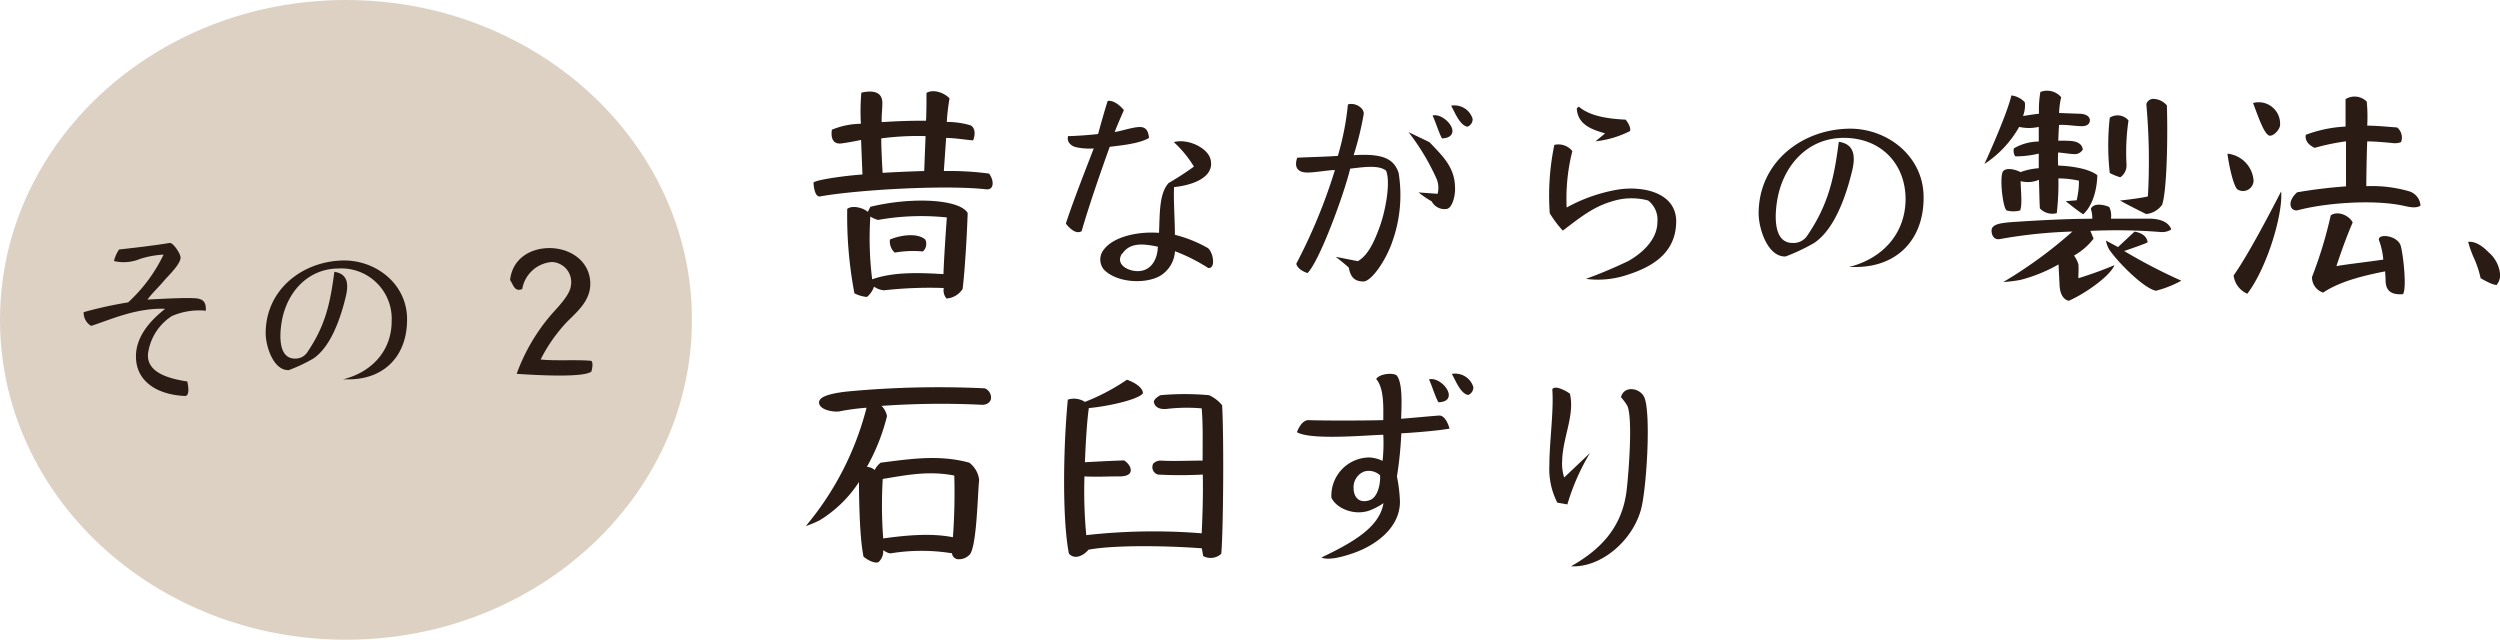 <svg xmlns="http://www.w3.org/2000/svg" viewBox="0 0 382.98 98"><defs><style>.cls-1{fill:#ddd1c4;}.cls-2{fill:#2a1b14;}</style></defs><title>Asset 15</title><g id="Layer_2" data-name="Layer 2"><g id="デザイン"><ellipse class="cls-1" cx="53" cy="49" rx="53" ry="49"/></g><g id="テキスト"><path class="cls-2" d="M151.07,29c-6.26-.7-19.74.07-25.44,1.09-.77.14-1-1.47-1-2.14.56-.45,5-1.05,7.49-1.22l-.21-5.29c-.84.18-2.17.42-3,.53-1.37.17-1.65-.91-1.47-2.1a12,12,0,0,1,4.44-.91,33.43,33.43,0,0,1,.07-4.76c1.47-.35,3.22-.32,3.22,1.57,0,1.05-.14,1.82-.1,2.94,2.13-.14,4.48-.24,6.79-.21.07-1.4.07-2.73.07-4.27,1.08-.63,2.76,0,3.53.84a33.57,33.57,0,0,0-.42,3.61,12.84,12.84,0,0,1,3.64.52c.81.42.7,1.61.39,2.31-1.12-.1-2.94-.38-4.13-.38l-.35,5.07a46.84,46.84,0,0,1,6.93.39C152.26,27.57,152.37,29.14,151.07,29Zm-3.6,15.26A3.2,3.2,0,0,1,145,45.73a1.9,1.9,0,0,1-.42-1.61,62.87,62.87,0,0,0-9.14.35,2.91,2.91,0,0,1-1.54-.56,3.73,3.73,0,0,1-1.08,1.58,5,5,0,0,1-1.93-.56A63.22,63.22,0,0,1,129.79,32c.77-.6,2.42-.18,3.15.45l.39-.77c6.33-1.54,13.65-1.19,14.91.95C148.13,36,147.82,41.32,147.47,44.26ZM134.52,33.69a3.82,3.82,0,0,1-1.19-.52,51.06,51.06,0,0,0,.28,9.62c3.32-1.19,7.38-1,10.92-.8.1-2.77.38-6.79.52-8.68A37.62,37.62,0,0,0,134.52,33.69ZM135,21.2c0,1.19.1,3.5.21,5.28,1.61-.1,3.95-.21,6.37-.28l.21-5.35A42.78,42.78,0,0,0,135,21.2Zm6.37,17.32a16.15,16.15,0,0,0-4.31.18,2.34,2.34,0,0,1-.73-2c1.43-.63,4.13-1.12,5.42,0A1.56,1.56,0,0,1,141.38,38.52Z"/><path class="cls-2" d="M170,22.49c-1.26,3.5-3.18,9-4.3,12.92-1.09.7-2.42-1.16-2.42-1.16,1.12-3.46,3.19-8.68,4.27-11.51a9.54,9.54,0,0,1-2.66-.18c-1-.21-1.5-1-1.26-1.71,1,0,3.5-.18,4.59-.32.42-1.54,1.05-3.78,1.47-5.07,1.22-.18,2.48,1.4,2.48,1.4-.38.91-1.08,2.45-1.4,3.36.84-.11,2.42-.63,3.47-.74s1.64.21,1.78,1.65C174.59,22,171.72,22.28,170,22.49Zm9.87,6.16c-.14,1.44.14,5.53.11,7.32a19.85,19.85,0,0,1,5,2c.84.49,1.36,3.25.1,3.08A26.93,26.93,0,0,0,180,38.49a4.74,4.74,0,0,1-2.35,3.81c-2.31,1.26-6.61,1-8.54-1a2.42,2.42,0,0,1,0-3.08c1.44-1.92,5.08-2.8,8.44-2.55.14-2.94,0-6,1.47-7.63a45.39,45.39,0,0,0,3.88-2.52,17.24,17.24,0,0,0-3.08-3.75c2.14-.59,5.25.88,5.64,2.7C186.14,27.5,181.84,28.48,179.91,28.65Zm-8,10.22c-1,1.58.77,2.59,2.24,2.66,2.17.11,3.22-1.75,3.26-3.74C175.43,37.4,173.16,37,171.93,38.87Z"/><path class="cls-2" d="M213.3,37c-1,2.94-3.22,6.12-4.44,6.12-1.51,0-2-.87-2.24-2.13-.81-.74-2-1.65-2-1.65l3.39.67c1.58-.91,2.52-3,3.33-5.22.94-2.55,1.71-6.89,1-8.64-1.19-1-4-.46-5.5-.32-.91,3.82-4.69,14.18-6.54,16-.53-.17-1.54-.63-1.72-1.43a83.64,83.64,0,0,0,5.92-14.35c-1,0-3,.38-4.2.38s-2.17-.52-1.58-2.27c2.17-.11,4.34-.14,6.23-.28a42.42,42.42,0,0,0,1.54-7.88c1.19-.35,2.52.6,2.42,1.47a48,48,0,0,1-1.54,6.3c4.13-.24,6.12.35,6.89,2.73A21.21,21.21,0,0,1,213.3,37Zm8.37-5a2.21,2.21,0,0,1-2.35-1.16,13.47,13.47,0,0,1-2-1.36l2.91.21a3.6,3.6,0,0,0-.18-2.35,35.49,35.49,0,0,0-4.27-7.1L219,21.79c1.79,1.93,3.82,3.68,3.89,6.79C223,29.67,222.58,31.77,221.67,32ZM220.9,21.2c-.49-.88-1-2.59-1.44-3.5,1-.28,2.35.7,2.84,1.64S222.4,21.16,220.9,21.2Zm3.89-1.79c-1.16-.21-1.9-2.17-2.49-3.22a2.91,2.91,0,0,1,3.29,2A1.2,1.2,0,0,1,224.79,19.41Z"/><path class="cls-2" d="M249.42,42.06a14.07,14.07,0,0,1-6.47.66A69.43,69.43,0,0,0,249.42,40c1.89-1.05,4.48-3.15,4.48-6a3.68,3.68,0,0,0-1.43-3.29,9.79,9.79,0,0,0-5.53.14c-3,.87-5.11,2.66-7.53,4.48a16.85,16.85,0,0,1-2-2.66,38.23,38.23,0,0,1,.7-10.47,2.71,2.71,0,0,1,2.76.95,29.52,29.52,0,0,0-.87,8.64A24.62,24.62,0,0,1,248.13,29c3.92-.52,8.71.67,8.65,5C256.71,38.56,253.45,40.76,249.42,42.06Zm-5-20.41,1.47-1.22c-1.82-.53-4.2-1.23-4.34-3.82l.31-.28c1.61,1.4,4.24,1.86,7.18,2,.38.49.84,1.26.66,1.75A15.27,15.27,0,0,1,244.42,21.65Z"/><path class="cls-2" d="M284.42,40.9l-1.15,0c5.14-1.3,8.61-5.11,8.65-10.36,0-5.5-3.82-9.42-9.46-9.42s-9.45,4.38-10.25,9.84c-.32,2.1-.56,6.3,2.45,6.26a2.51,2.51,0,0,0,2.17-1.08c3.29-4.83,4.13-8.82,4.86-14.42,2.31.35,2.59,2.06,2.07,4.34-.95,3.95-2.7,9.06-5.85,11.16a29.24,29.24,0,0,1-4.37,2.07c-2.77.1-4.13-4.31-4.13-6.58,0-7.88,6.65-12.95,14-13,5.81,0,11.24,4.27,11.27,10.43C294.75,36.63,290.69,40.83,284.42,40.9Z"/><path class="cls-2" d="M319.14,32.82c-.42-.18-2.69-2-2.69-2l1.68-.14a12.94,12.94,0,0,0,.35-3,14.87,14.87,0,0,0-3.15-.35,39.18,39.18,0,0,1-.25,5.32,2.61,2.61,0,0,1-2.59-.73c-.07-1.26-.1-3.22-.14-4.38a4.27,4.27,0,0,1-2.8.21c0,1.37.28,3.47-.07,4.48a3.79,3.79,0,0,1-2.1,0c-.63-.63-1.08-5.35-.52-6s2.06-.21,2.66.14a9.89,9.89,0,0,1,2.8-.6c0-.77,0-2.24,0-2.24a14.94,14.94,0,0,1-3.6.42,1.54,1.54,0,0,1-.21-1.22,7.74,7.74,0,0,1,3.81-1.05s0-1.19,0-2.24a6.77,6.77,0,0,1-3,0A16.41,16.41,0,0,1,304,25.12s3.39-7.35,4.13-10.5a3.36,3.36,0,0,1,2.06,1.05,4.51,4.51,0,0,1-.28,2.1s1.75-.28,2.45-.35a15.82,15.82,0,0,1,.21-3.33,2.82,2.82,0,0,1,3.19.81,11.18,11.18,0,0,0-.32,2.41l3,.11c1.15,0,1.71.45,1.71,1s-.42.91-1.22.91c-1,0-2.56-.28-3.5-.18,0,0-.11,1.58-.11,2.42a11.46,11.46,0,0,1,1.4,0c1.47,0,2.24.46,2.35,1.33a1.4,1.4,0,0,1-1.4.7c-.53,0-1.79-.21-2.38-.24a17,17,0,0,0,0,2c1.64.07,4.51.35,6,1.47C321.28,28.13,320.93,31.17,319.14,32.82Zm11.94,2.73a86.64,86.64,0,0,0-10.85-.18l.49,1.19a9.88,9.88,0,0,1-3,2.59,4.34,4.34,0,0,1,.67,1.33c.07.67,0,1.4,0,2.14a58.4,58.4,0,0,0,5.53-2c-.7,1.71-4.52,4.37-7,5.46-.77-.18-1.29-.91-1.4-2.21l-.17-3.36a23.79,23.79,0,0,1-5.88,2.38,22.8,22.8,0,0,1-2.59.32,68,68,0,0,0,10.6-7.74,75.12,75.12,0,0,0-11.16,1.16c-.81.14-1.23-.56-1.23-1.3,0-1,1.4-1.19,3.43-1.33,3.19-.21,7.88-.49,12-.49A4.35,4.35,0,0,0,320.3,32c.42-1,2.1-.63,2.83-.28a3.14,3.14,0,0,1,.25,1.78c1.75,0,4.16,0,5.88,0s3,.56,3.36,1.65A2.53,2.53,0,0,1,331.08,35.55Zm-.7,9c-1.65-.14-5.64-4-7.25-6.3a4.35,4.35,0,0,1-.52-1.4l1.85,1L327,35.48c1.19.21,1.89.77,2,1.64-.38.25-3.6,1.33-3.6,1.33A84,84,0,0,0,334.16,43,16.36,16.36,0,0,1,330.38,44.51Zm-4.62-19.39a2.2,2.2,0,0,1-.95,2,8.78,8.78,0,0,1-1.61-.66,38.14,38.14,0,0,1,0-8.47,2.19,2.19,0,0,1,2.87.42A33.61,33.61,0,0,0,325.76,25.12Zm5.49,6.16a3.41,3.41,0,0,1-2.48,1.47s-2.7-1.33-4-2.07c0,0,2.94-.31,4.27-.63a96.77,96.77,0,0,0-.24-14.14,1.11,1.11,0,0,1,1.15-.8,2.81,2.81,0,0,1,2,1C332.09,20.46,332,28.79,331.25,31.28Z"/><path class="cls-2" d="M342.73,29c-.66-.66-1.36-4.16-1.5-5.46a4.47,4.47,0,0,1,4,4.13A1.62,1.62,0,0,1,342.73,29Zm1.54,16a3.53,3.53,0,0,1-2.1-2.8c2.59-3.61,7.28-12.88,7.28-12.88C349.77,32.57,347.42,40.83,344.27,45Zm3.4-24.22c-.81-.14-1.79-3.08-2.52-5a3.28,3.28,0,0,1,4.13,3.47C349.17,19.94,348.26,20.88,347.67,20.78Zm20.4,10.71c-4.86-1-12.21-.32-16,.7-1.15.31-1.89-1.19-.17-2.73a75.39,75.39,0,0,1,7.49-.91s0-5.11,0-6.9a34.26,34.26,0,0,0-4.8,1c-1.05-.49-1.5-1.19-1.36-2a20,20,0,0,1,6.09-1.26c0-1.19,0-4.2,0-4.2a2.62,2.62,0,0,1,3.25.38,24.88,24.88,0,0,1,.07,3.68c1.4,0,3.15.17,4.59.28a2,2,0,0,1,.59,2.24,2.7,2.7,0,0,1-1.08.17c-.91-.1-2.91-.28-4.1-.28-.07,1.68-.14,5.15-.14,6.86a20.53,20.53,0,0,1,6.51.77,2.45,2.45,0,0,1,1.79,2.21C370.11,32,368.84,31.66,368.07,31.49ZM365.45,42.9c0-.28-.07-1.33-.07-1.33-2.8.56-6.72,1.4-9.49,3.25a2.45,2.45,0,0,1-1.71-2.38A65.81,65.81,0,0,0,357.05,33c1.05-.77,2.83,0,3.36,1.08-.63,1.47-1.44,3.5-2.49,6.69,1.82-.32,3.89-.53,7.18-1a11,11,0,0,0-.67-3c-.21-1,2.66-.77,3.29.74.35.84,1.06,6.61.39,7.56C366.5,45.17,365.45,44.72,365.45,42.9Z"/><path class="cls-2" d="M381.13,43.21c-.39-.17-.74-.38-1.12-.59a15.59,15.59,0,0,0-.91-2.84,17.22,17.22,0,0,1-1-2.73c.91-.1,2,.42,3.11,1.58A5,5,0,0,1,383,42.09a2.34,2.34,0,0,1-.56,1.58A4.29,4.29,0,0,1,381.13,43.21Z"/><path class="cls-2" d="M150.23,62a130,130,0,0,0-15.19.18,2.92,2.92,0,0,1,.84,1.57,30.91,30.91,0,0,1-3.08,7.77A2,2,0,0,1,134,72a3.17,3.17,0,0,1,.91-1.12c4.62-.59,9-1.26,13.58,0A3.86,3.86,0,0,1,150,73.52c-.24,2.17-.35,9.91-1.4,11.38a2.23,2.23,0,0,1-1.68.77,1,1,0,0,1-1.08-.91,29.19,29.19,0,0,0-9.35,0c-.45.07-1.19-.49-1.19-.49a2.24,2.24,0,0,1-.73,1.85c-.67.25-1.79-.42-2.28-.84-.73-3.39-.7-11.44-.7-11.44a19,19,0,0,1-6.05,5.88,17.06,17.06,0,0,1-2.1.87,45.83,45.83,0,0,0,9.31-18.13,35.69,35.69,0,0,0-4.17.56c-.77.14-3.08-.17-3.11-1.36,0-.67.91-1.3,4.27-1.68a149.27,149.27,0,0,1,21.14-.49,1.55,1.55,0,0,1,.94,1.4C151.84,61.62,151.11,62.11,150.23,62Zm-15,11.34a68.55,68.55,0,0,0,.07,9.14c3.15-.42,7.14-.88,10.68-.18a94.22,94.22,0,0,0,.21-9.45C142.25,72.09,139,72.75,135.18,73.38Z"/><path class="cls-2" d="M187.09,84.83a2.38,2.38,0,0,1-2.77.35L184.11,84c-4.41-.35-13.12-.59-17.36.21-.73.88-2.1,1.61-3,.6-1-5-.91-15.79-.17-23.59a3.08,3.08,0,0,1,2.62.35,32.22,32.22,0,0,0,6.44-3.4c1.12.39,2.42,1.16,2.45,2.07-.66,1-5.67,2.06-8.29,2.27-.32,2.28-.49,5.64-.6,8.3,1.33-.07,3.12-.18,6-.28.49.31,1.15,1,1,1.71-.1.46-.7.77-1.85.74-1.58,0-3.47.1-5.22,0a71.24,71.24,0,0,0,.28,9,92.3,92.3,0,0,1,17.68-.28c.1-2.24.24-5.42.17-9a65.08,65.08,0,0,1-6.86,0,1.17,1.17,0,0,1-.73-1.68,1.57,1.57,0,0,1,1.19-.46c1.64.11,4.41,0,6.37,0,0-3.08.07-5.46-.14-8a26.53,26.53,0,0,0-5.25.07c-1.16.14-1.89-.21-2.07-1-.1-.53,1-1.09,1-1.09a41.21,41.21,0,0,1,7.45,0,5.58,5.58,0,0,1,2,1.54C187.51,67.22,187.4,81.4,187.09,84.83Z"/><path class="cls-2" d="M214.67,66.38A58.06,58.06,0,0,1,214,73a23.44,23.44,0,0,1,.46,3.75c.07,4.06-3.68,6.79-7.18,8-1.43.49-3.67,1.15-4.86.66,5.07-2.41,8.92-4.72,9.52-8.33a10.18,10.18,0,0,1-2.24,1.16c-2.35.77-5-.39-5.74-2a5.86,5.86,0,0,1,5.84-6.16,5.4,5.4,0,0,1,2,.52,25.5,25.5,0,0,0,.11-4c-3,.1-11.1.84-13.23-.39,0,0,.59-1.75,1.68-1.85,2.8.1,9.2.07,11.55,0,0-1.79.17-4.87-1.09-6.3.56-.88,2.8-1,3.19-.49.84,1.15.73,4.2.63,6.58,1.54-.11,4.37-.39,5.81-.49,1.08-.07,1.61,2,1.61,2C220.2,66,216.17,66.31,214.67,66.38ZM209,72.23a2.56,2.56,0,0,0-1.64,2.55c0,1.3.8,2.45,2.52,1.82,1.19-.45,1.61-2.45,1.54-3.78A2.53,2.53,0,0,0,209,72.23Zm11.35-10.61c-.5-.87-1-2.59-1.44-3.5,1.05-.28,2.35.7,2.83,1.65S221.88,61.59,220.38,61.62Zm4.54-1.12c-1.15-.21-1.88-2.17-2.48-3.22a2.91,2.91,0,0,1,3.29,2A1.22,1.22,0,0,1,224.92,60.5Z"/><path class="cls-2" d="M243.58,69.39a33.46,33.46,0,0,0-3.47,7.88L238.57,77a11.26,11.26,0,0,1-1.22-5.7c0-3.64.7-8.37.45-11.66.35-.66,1.93.11,2.7.67.77,3.32-1.12,6.72-1.19,10.32a6.9,6.9,0,0,0,.31,2.52Zm7.84,8.54c-1.3,4.94-6.2,9.07-10.75,8.82,4.24-2.41,7.88-5.74,8.54-11.83.32-2.87.91-10.71.11-12.7a7.85,7.85,0,0,0-1-1.37c.49-1.92,3.11-1.4,3.64.18C252.92,63.83,252.22,74.82,251.42,77.93Z"/><path class="cls-2" d="M26.32,48.42a8.14,8.14,0,0,0-3.63,5.64c-.39,3.15,3.57,4,6,4.38.15.66.39,2.07-.27,2.22-4.17-.15-7.23-2.07-7.56-5.4-.36-3.57,2.28-6.24,4.44-7.95-4.53-.18-8.61,1.77-11.34,2.61a2.31,2.31,0,0,1-1.14-2.1,61.61,61.61,0,0,1,6.81-1.5A23.93,23.93,0,0,0,25.06,39a14.49,14.49,0,0,0-3.6.66,6.47,6.47,0,0,1-4,.33,5.53,5.53,0,0,1,.78-1.77c2.46-.27,5.31-.6,7.74-1,.54-.09,1.65,1.62,1.68,2.19.06,1-1.89,2.85-2.43,3.48-1,1.2-1.74,1.8-2.64,3,1.86-.09,5.37-.3,7.14-.21,1.38.06,1.86.54,1.8,1.92A10.5,10.5,0,0,0,26.32,48.42Z"/><path class="cls-2" d="M53.56,58.11l-1,0C57,57,60,53.7,60,49.2a7.71,7.71,0,0,0-8.1-8.07c-4.8,0-8.1,3.75-8.79,8.43-.27,1.8-.48,5.4,2.1,5.37A2.15,2.15,0,0,0,47.05,54c2.82-4.14,3.54-7.56,4.17-12.36,2,.3,2.22,1.77,1.77,3.72-.81,3.39-2.31,7.77-5,9.57a24.44,24.44,0,0,1-3.75,1.77c-2.37.09-3.54-3.69-3.54-5.64,0-6.75,5.7-11.1,12-11.16,5,0,9.63,3.66,9.66,8.94C62.41,54.45,58.93,58.05,53.56,58.11Z"/><path class="cls-2" d="M79.15,57.27a29,29,0,0,1,5.16-8.91c.93-1.11,3-3.06,3.15-4.62a3.07,3.07,0,0,0-2.94-3.6A5,5,0,0,0,80,44.28c-1.2.48-1.35-.66-1.86-1.38.39-3.48,3.39-5,6.33-4.89s5.67,1.92,5.94,5-2.19,4.86-3.78,6.54a24.45,24.45,0,0,0-3.81,5.52c1.92.24,5.85,0,7.77.21.3.3.15,1.14,0,1.65C89.29,57.9,81.85,57.45,79.15,57.27Z"/></g></g></svg>